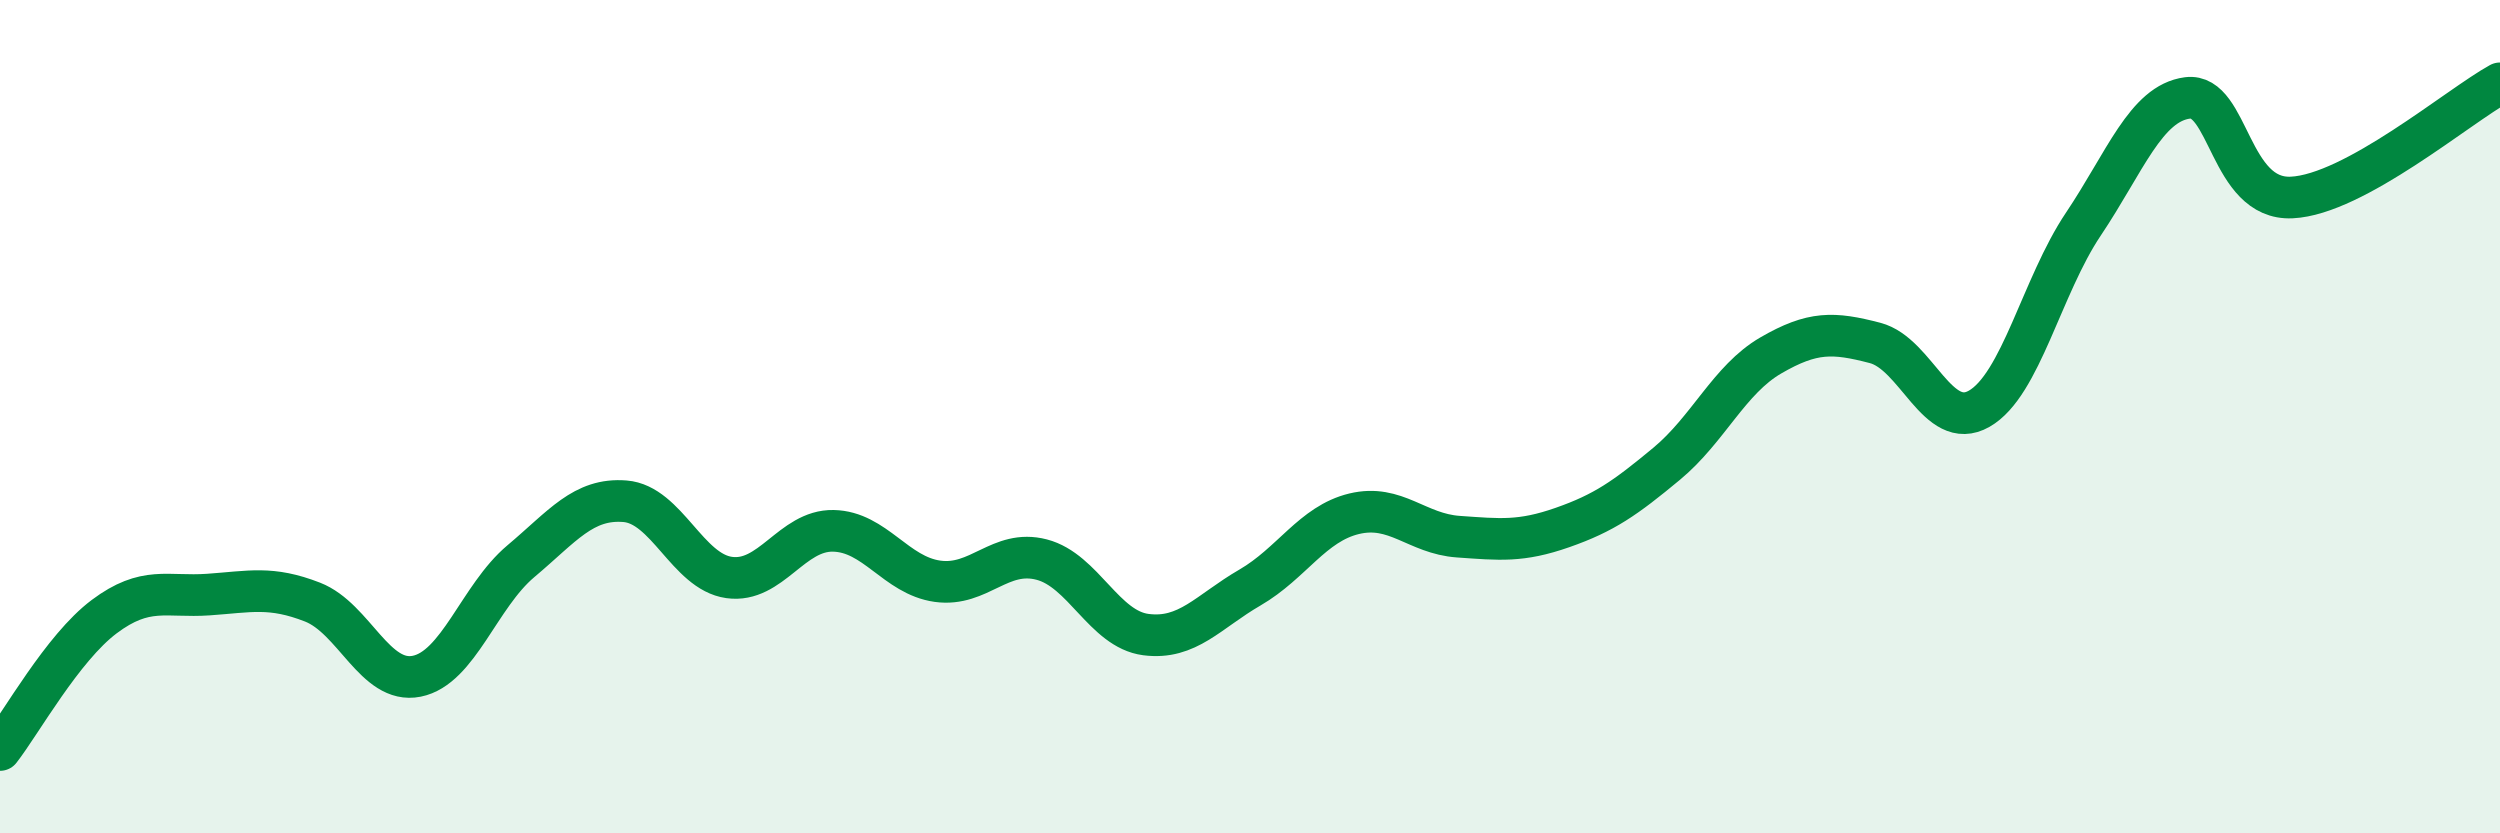 
    <svg width="60" height="20" viewBox="0 0 60 20" xmlns="http://www.w3.org/2000/svg">
      <path
        d="M 0,18 C 0.5,17.36 1.5,15.55 2.5,14.8 C 3.5,14.05 4,14.34 5,14.27 C 6,14.2 6.5,14.06 7.5,14.45 C 8.5,14.84 9,16.43 10,16.23 C 11,16.03 11.5,14.31 12.5,13.47 C 13.5,12.63 14,11.95 15,12.03 C 16,12.11 16.5,13.72 17.5,13.86 C 18.5,14 19,12.72 20,12.74 C 21,12.76 21.5,13.81 22.5,13.95 C 23.5,14.09 24,13.17 25,13.43 C 26,13.69 26.5,15.1 27.5,15.23 C 28.5,15.36 29,14.68 30,14.1 C 31,13.52 31.5,12.57 32.5,12.33 C 33.5,12.09 34,12.81 35,12.88 C 36,12.95 36.5,13.01 37.5,12.66 C 38.5,12.31 39,11.96 40,11.13 C 41,10.3 41.5,9.11 42.5,8.53 C 43.5,7.95 44,7.97 45,8.23 C 46,8.49 46.5,10.38 47.5,9.81 C 48.5,9.24 49,6.87 50,5.38 C 51,3.89 51.5,2.48 52.5,2.35 C 53.5,2.22 53.5,4.81 55,4.74 C 56.5,4.67 59,2.55 60,2L60 20L0 20Z"
        fill="#008740"
        opacity="0.1"
        stroke-linecap="round"
        stroke-linejoin="round"
      />
      <path
        d="M 0,18 C 0.5,17.36 1.5,15.55 2.5,14.8 C 3.5,14.05 4,14.34 5,14.27 C 6,14.2 6.5,14.06 7.5,14.45 C 8.5,14.84 9,16.43 10,16.23 C 11,16.03 11.5,14.31 12.5,13.47 C 13.5,12.63 14,11.95 15,12.03 C 16,12.11 16.5,13.72 17.5,13.86 C 18.5,14 19,12.72 20,12.74 C 21,12.76 21.5,13.81 22.5,13.95 C 23.5,14.09 24,13.17 25,13.43 C 26,13.69 26.5,15.1 27.5,15.23 C 28.5,15.36 29,14.68 30,14.1 C 31,13.52 31.5,12.57 32.5,12.33 C 33.5,12.09 34,12.81 35,12.88 C 36,12.95 36.5,13.01 37.5,12.66 C 38.5,12.31 39,11.96 40,11.13 C 41,10.3 41.5,9.11 42.5,8.53 C 43.5,7.95 44,7.97 45,8.23 C 46,8.49 46.5,10.38 47.5,9.81 C 48.5,9.24 49,6.87 50,5.38 C 51,3.89 51.5,2.48 52.5,2.35 C 53.5,2.22 53.5,4.81 55,4.74 C 56.5,4.67 59,2.55 60,2"
        stroke="#008740"
        stroke-width="1"
        fill="none"
        stroke-linecap="round"
        stroke-linejoin="round"
      />
    </svg>
  